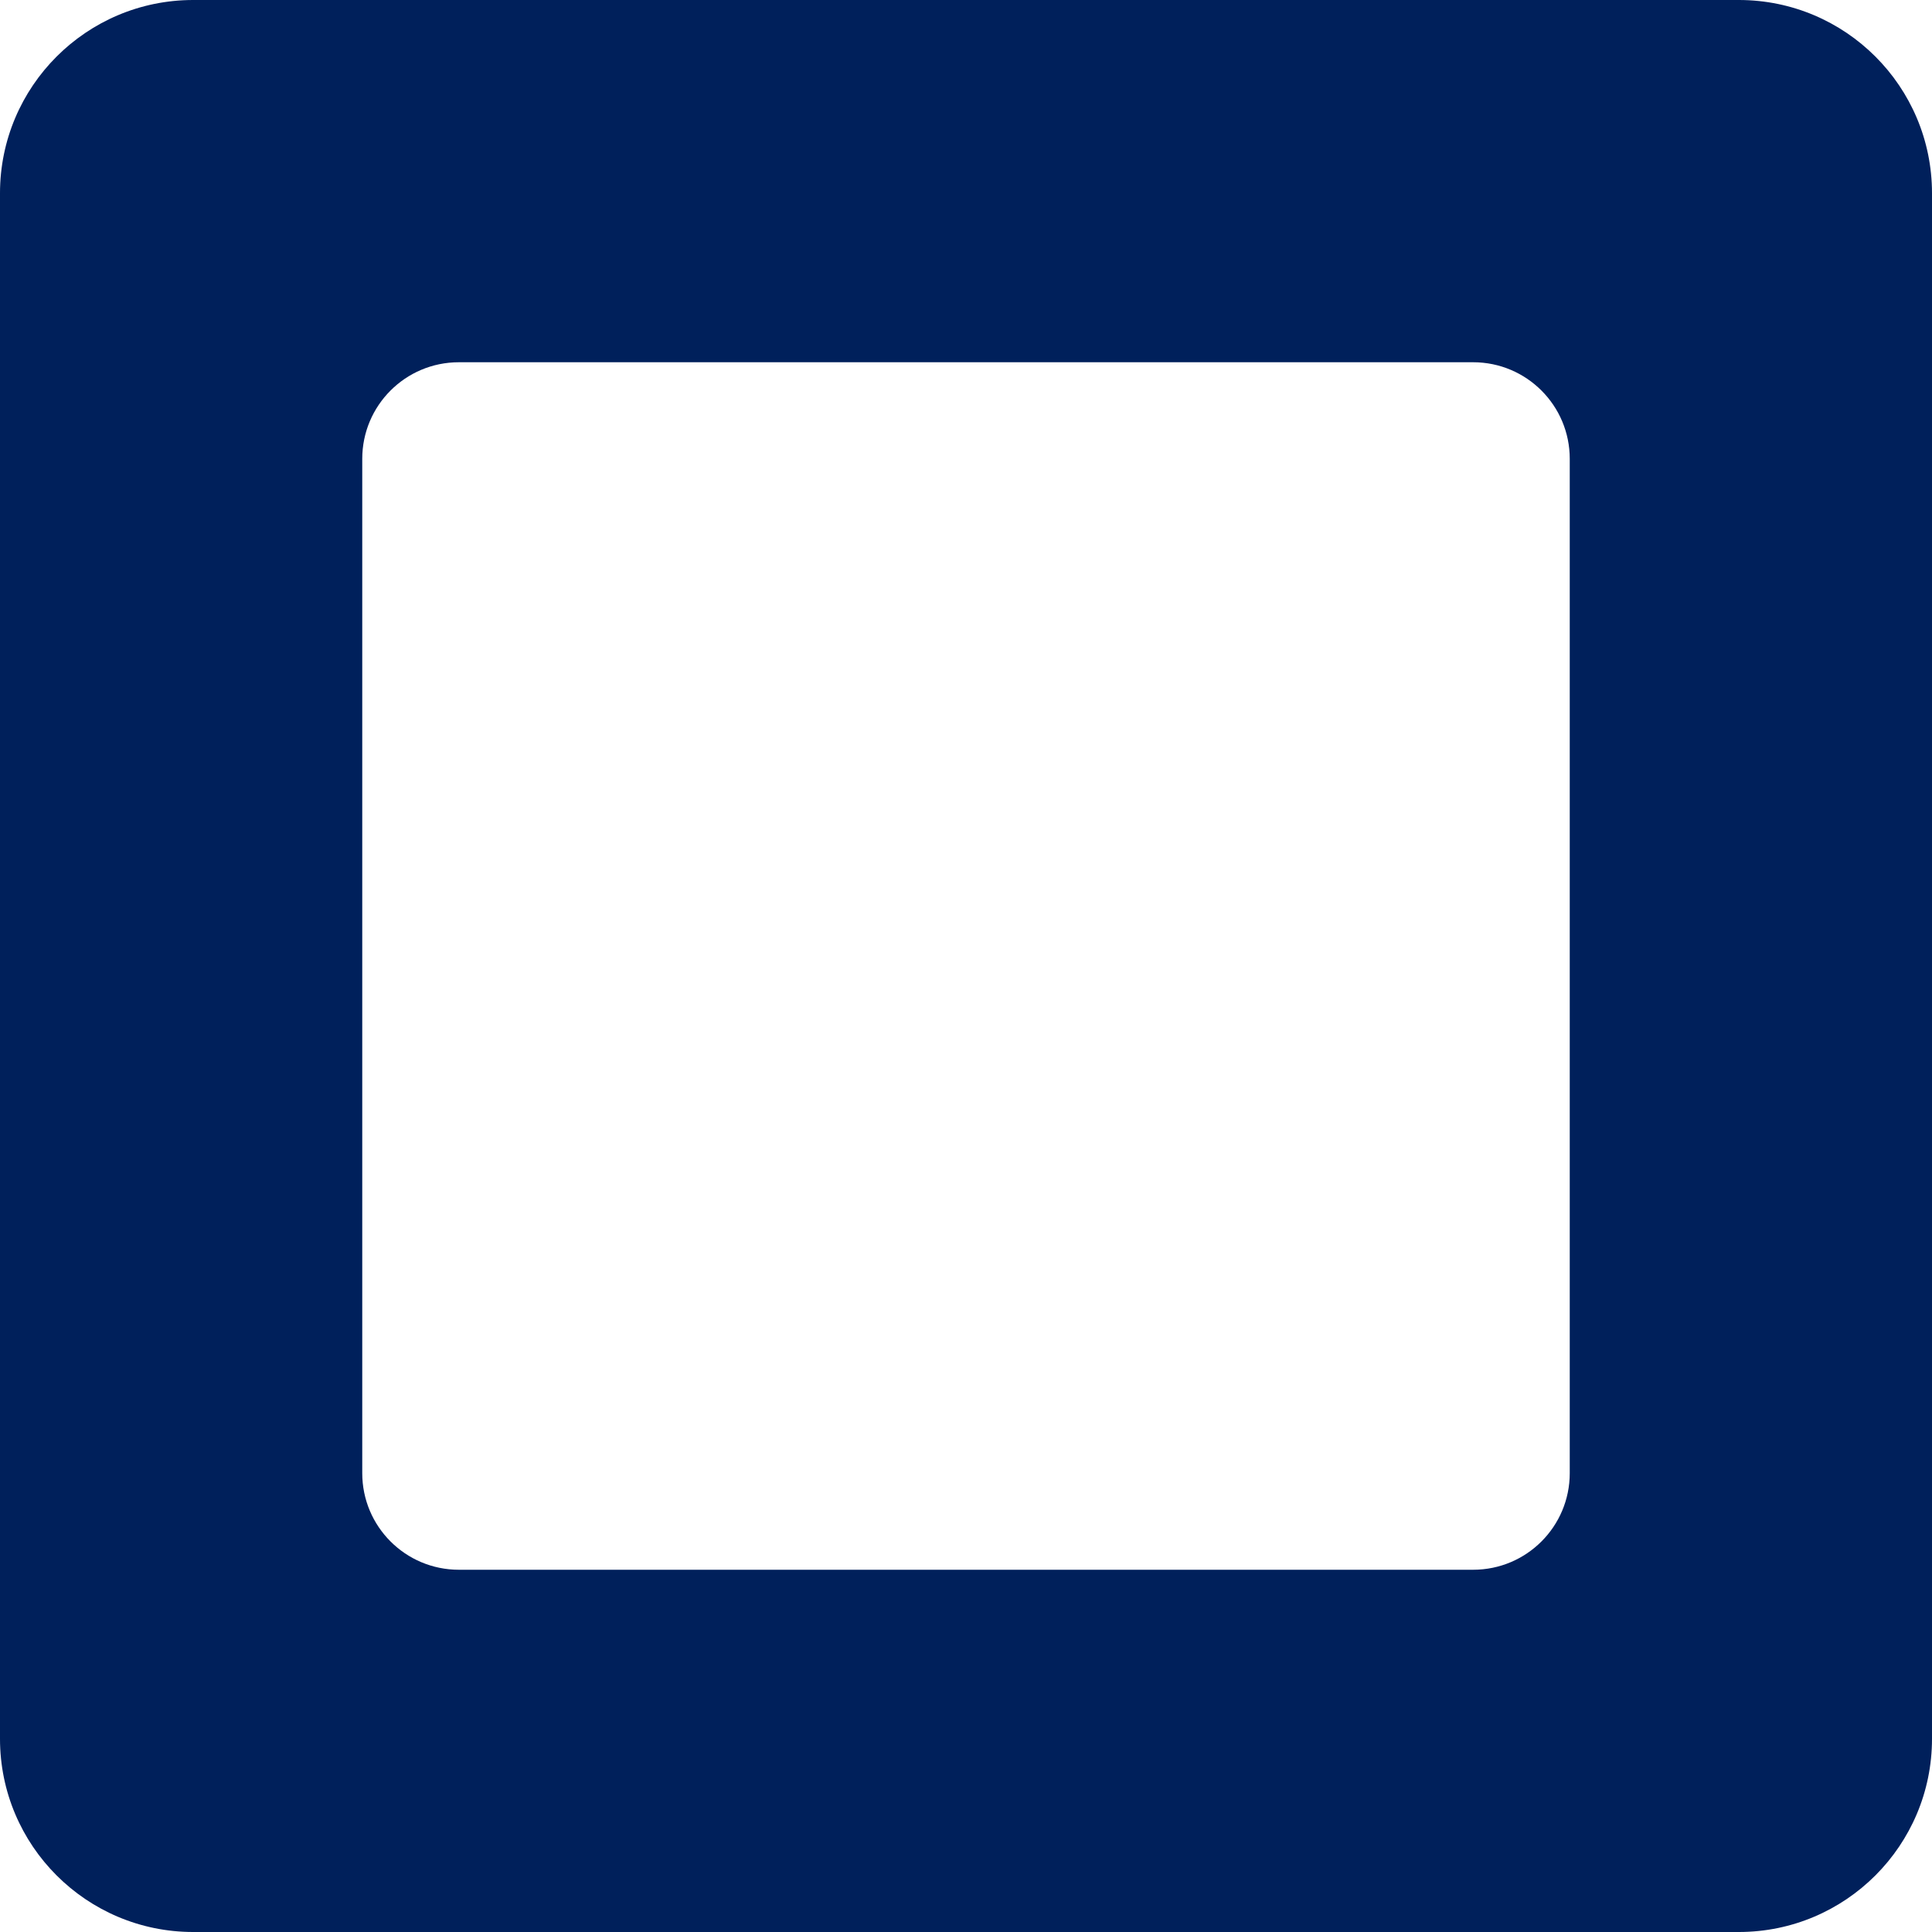 <?xml version="1.0" encoding="UTF-8"?>
<svg xmlns="http://www.w3.org/2000/svg" width="40" height="40" viewBox="0 0 40 40" fill="none">
  <path d="M36 0C38.209 5.15405e-07 40 1.791 40 4V36C40 38.209 38.209 40 36 40H4C1.791 40 3.22133e-08 38.209 0 36V4C5.15413e-07 1.791 1.791 3.22128e-08 4 0H36ZM9.5 7.5C8.395 7.5 7.5 8.395 7.5 9.5V30.5C7.5 31.605 8.395 32.5 9.5 32.5H30.5C31.605 32.5 32.5 31.605 32.5 30.5V9.5C32.5 8.395 31.605 7.5 30.5 7.5H9.5Z" fill="#00205B"></path>
</svg>

